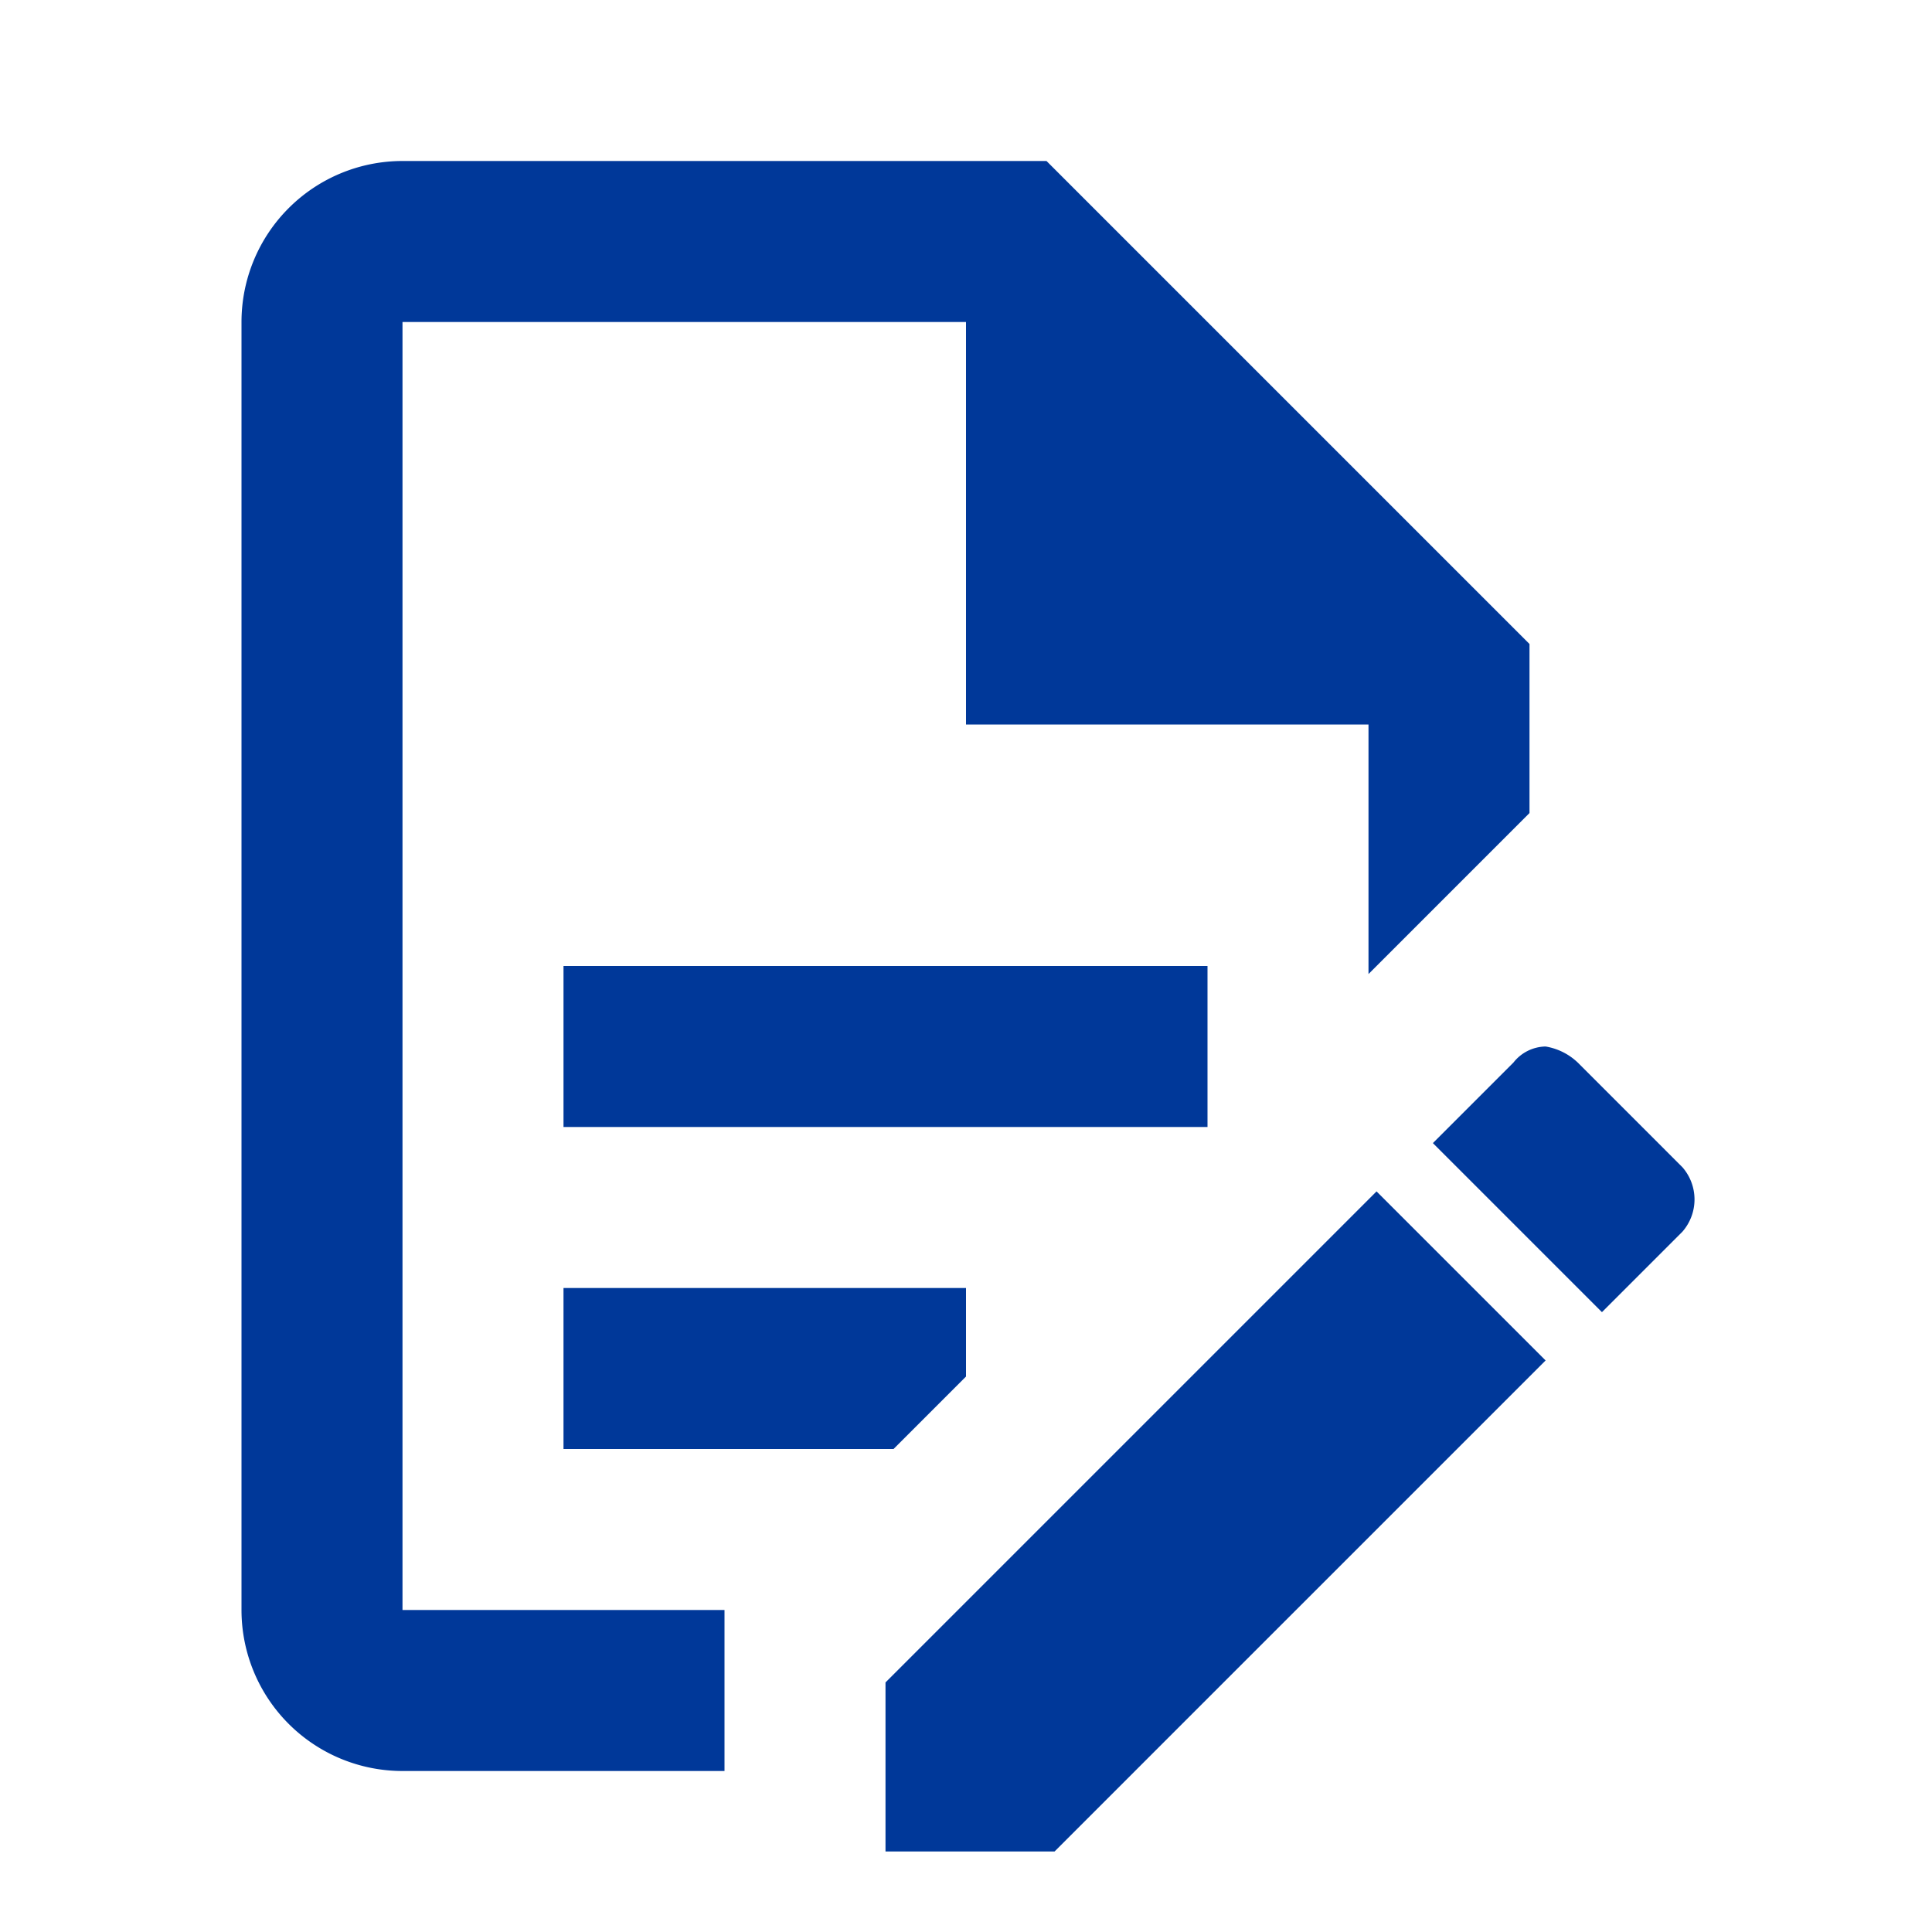 <svg xmlns="http://www.w3.org/2000/svg" width="48" height="48" viewBox="0 0 48 48"><defs><style>.a{fill:#003899;}</style></defs><path class="a" d="M16,42V37.8L28.2,25.6l4.2,4.2L20.2,42ZM4,40a4,4,0,0,1-4-4V4A4,4,0,0,1,4,0H20L32,12v4.2l-4,4V14H18V4H4V36h8v4Zm4-8V28H18v2.2L16.2,32Zm21.6-7.6,2-2a1.038,1.038,0,0,1,.8-.4,1.515,1.515,0,0,1,.8.4L35.8,25a1.218,1.218,0,0,1,0,1.6l-2,2ZM8,24V20H24v4Z" transform="translate(6 4)"/></svg>
